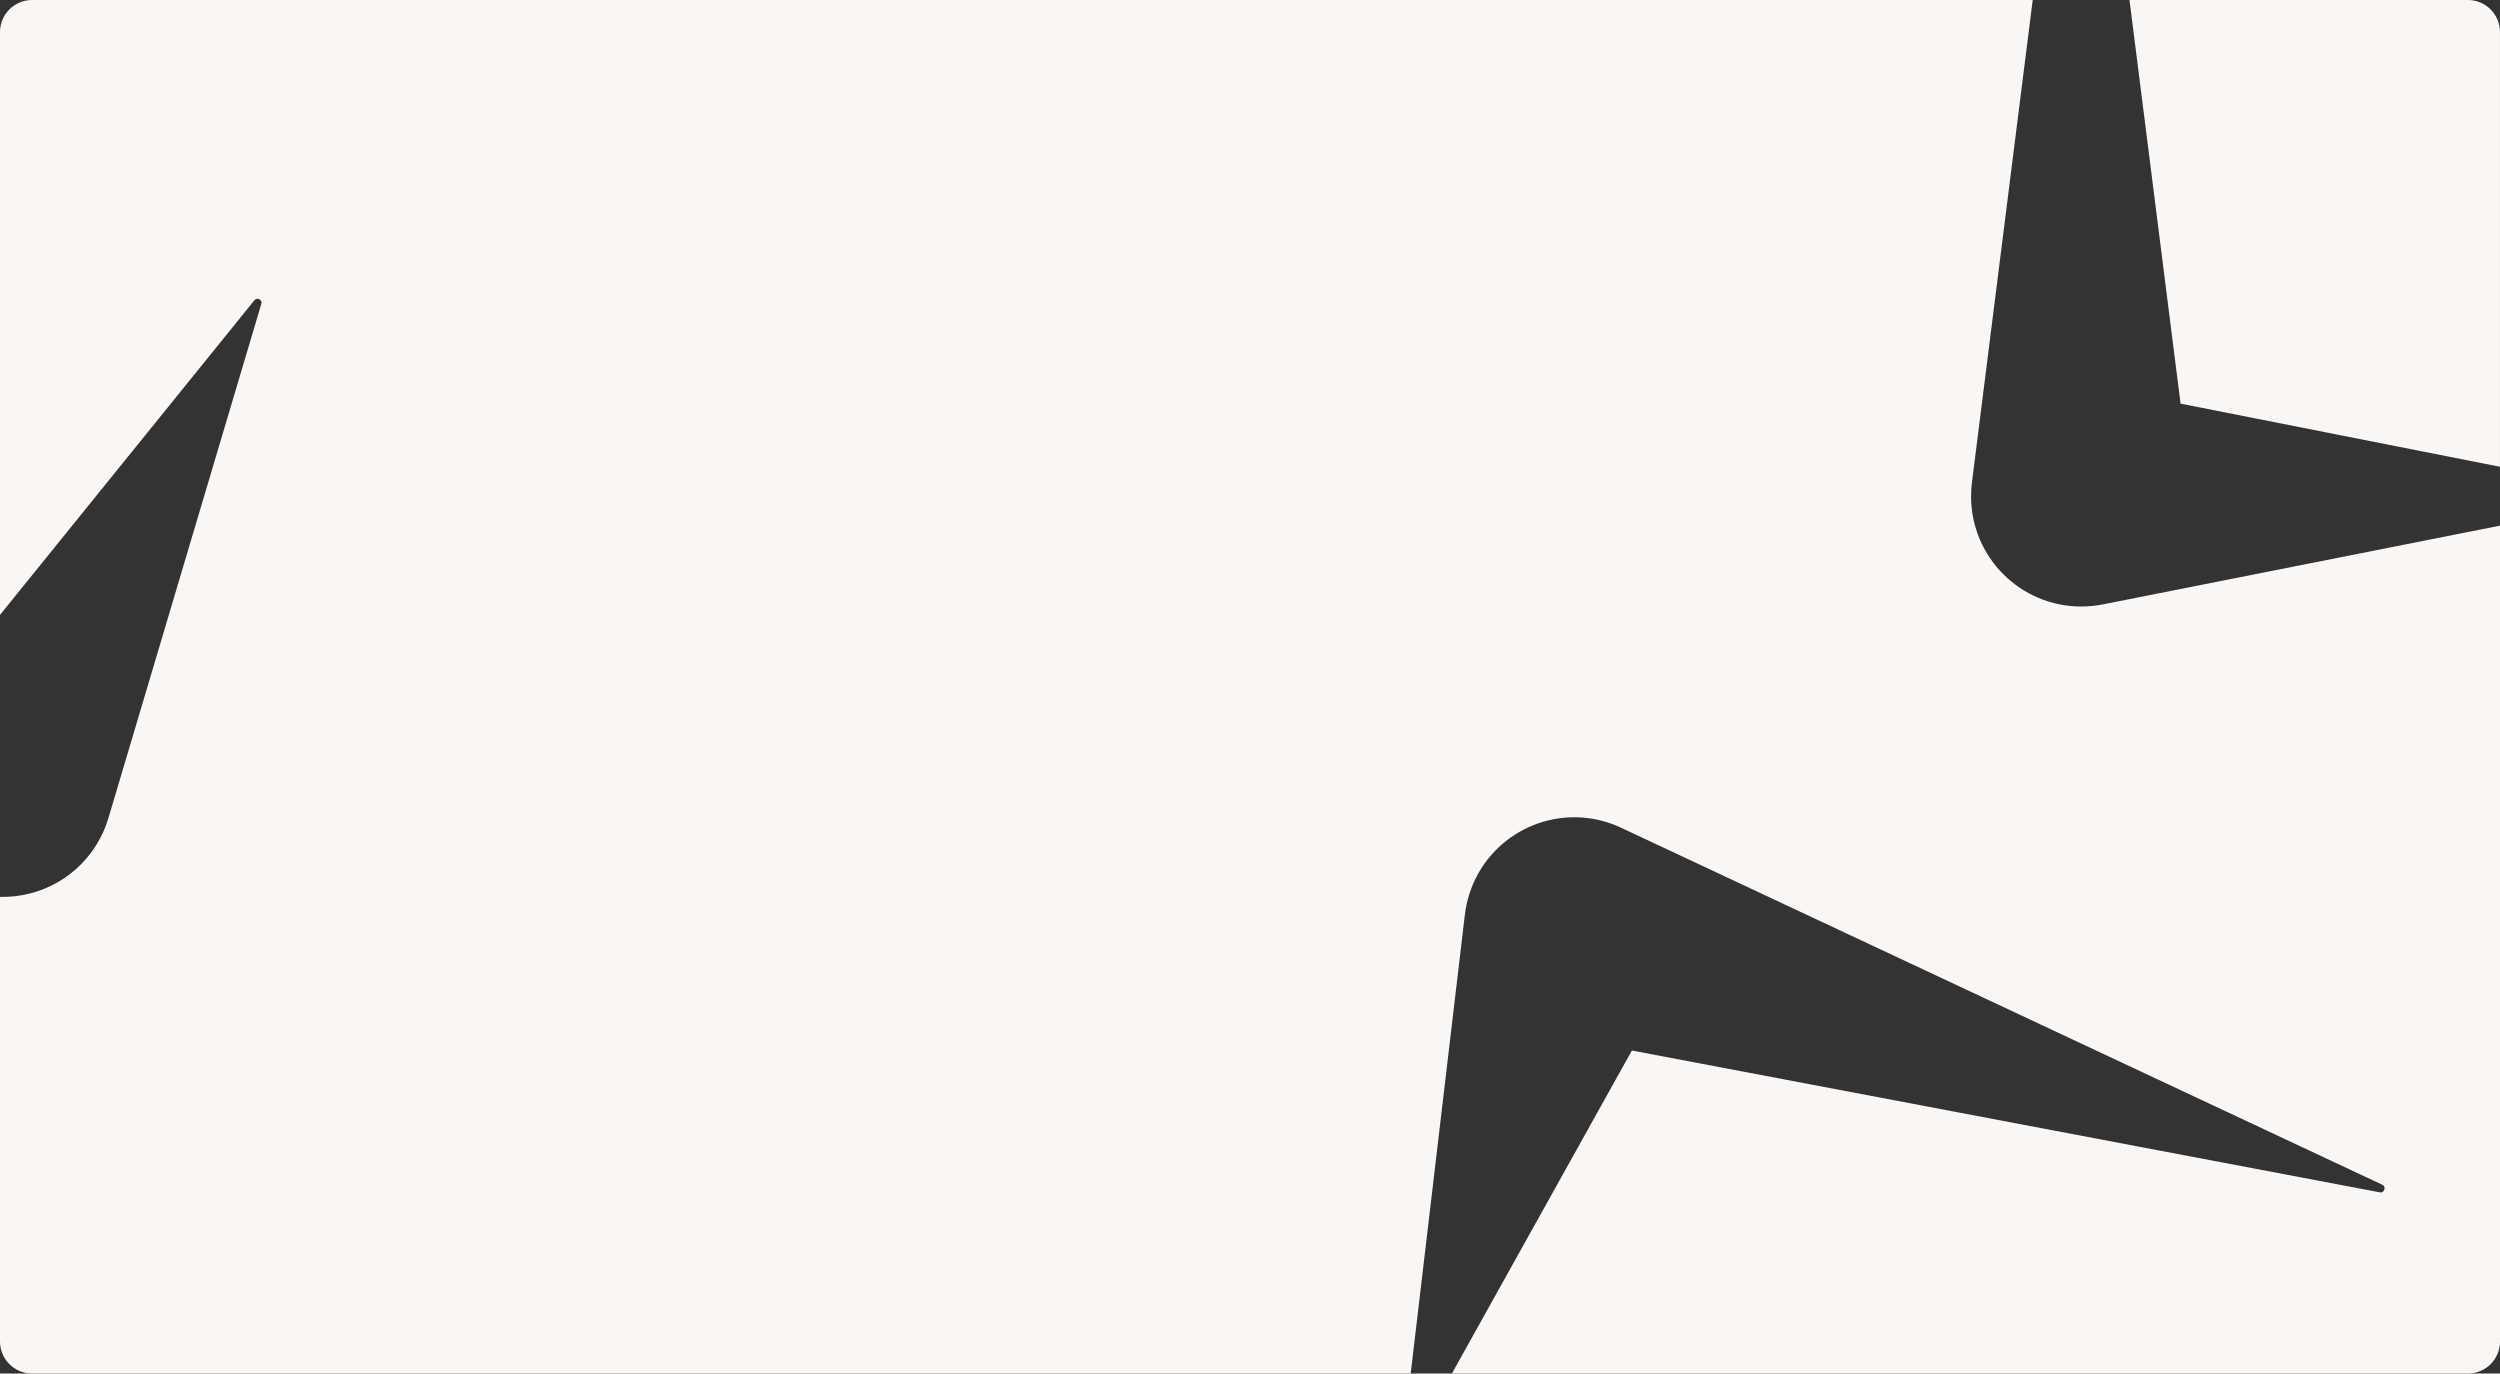 <?xml version="1.0" encoding="UTF-8"?>
<svg id="Layer_1" data-name="Layer 1" xmlns="http://www.w3.org/2000/svg" viewBox="0 0 1157.06 635.71">
  <rect x="0" y="0" width="1157.06" height="635.71" fill="#333333" stroke="none"/>
  <defs>
    <style>
      .cls-1 {
        fill: #faf6f4;
      }
    </style>
  </defs>
  <path class="cls-1" d="M1009.22,186.81l147.83,29.22V14.85c0-8.2-6.65-14.85-14.85-14.85h-156.62l23.64,186.81Z"/>
  <path class="cls-1" d="M972.94,279.79h0c-3.14.59-6.38.92-9.69.92-28.16,0-50.99-22.83-50.99-50.99,0-1.95.12-3.87.33-5.77h-.01L940.79,0H14.85C6.65,0,0,6.65,0,14.85v269.74l117.74-145.61c1.32-1.58,3.78-.25,3.19,1.72l-70.83,238.19h-.01c-.93,3.05-2.15,6.07-3.69,9-9.34,17.73-27.64,27.67-46.4,27.21v205.76c0,8.2,6.65,14.85,14.85,14.85h638.05l25.11-212.67h.01c.39-3.17,1.08-6.35,2.1-9.5,8.68-26.79,37.43-41.48,64.23-32.8,1.86.6,3.65,1.31,5.38,2.1h0s352.92,165.52,352.92,165.52c1.87.87.86,3.92-1.16,3.5l-346.21-65.65-83.31,149.5h470.25c8.2,0,14.85-6.65,14.85-14.85V243.28l-184.12,36.51Z"/>
</svg>